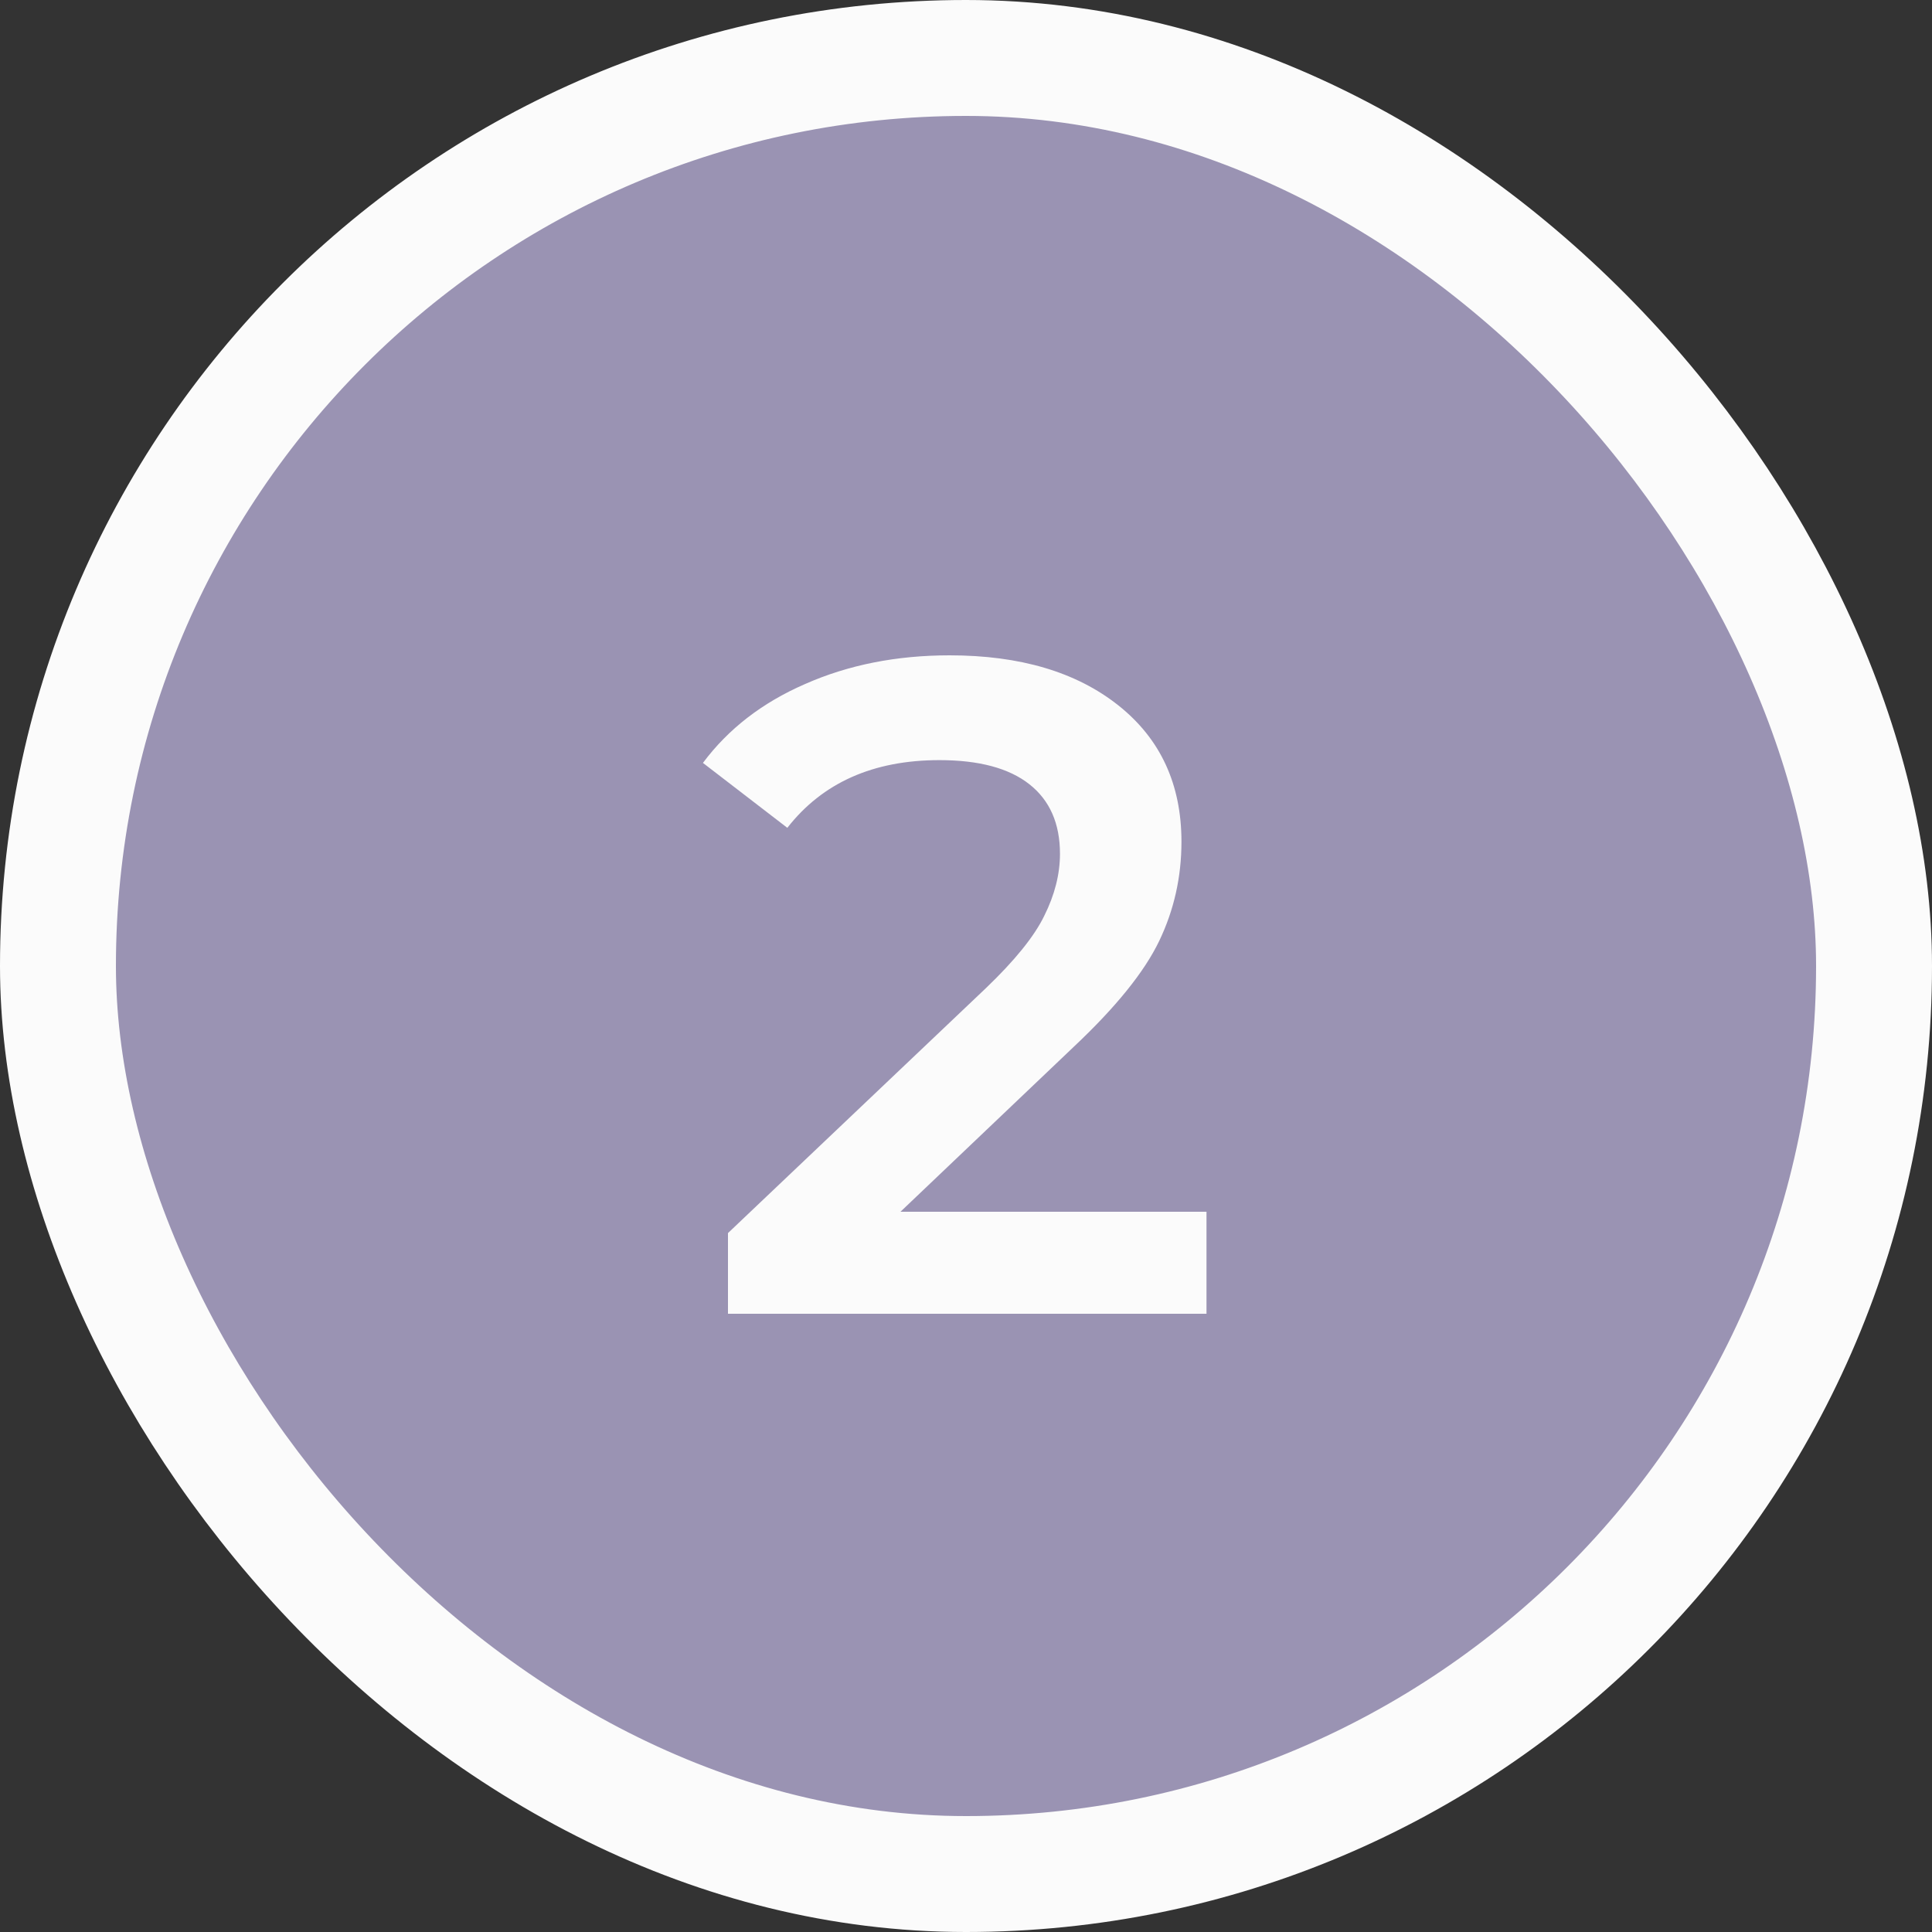 <?xml version="1.0" encoding="UTF-8"?> <svg xmlns="http://www.w3.org/2000/svg" width="50" height="50" viewBox="0 0 50 50" fill="none"><rect x="0" y="0" width="50" height="50" fill="#333333" stroke="none"/> <rect x="1.5" y="1.5" width="47" height="47" rx="23.5" fill="#9A93B3" stroke="#FBFBFB" stroke-width="3"></rect> <path d="M31.224 31.36V34H18.84V31.912L25.512 25.576C26.264 24.856 26.768 24.232 27.024 23.704C27.296 23.16 27.432 22.624 27.432 22.096C27.432 21.312 27.168 20.712 26.64 20.296C26.112 19.88 25.336 19.672 24.312 19.672C22.6 19.672 21.288 20.256 20.376 21.424L18.192 19.744C18.848 18.864 19.728 18.184 20.832 17.704C21.952 17.208 23.2 16.96 24.576 16.96C26.4 16.96 27.856 17.392 28.944 18.256C30.032 19.12 30.576 20.296 30.576 21.784C30.576 22.696 30.384 23.552 30 24.352C29.616 25.152 28.88 26.064 27.792 27.088L23.304 31.36H31.224Z" fill="#FBFBFB"></path> </svg> 